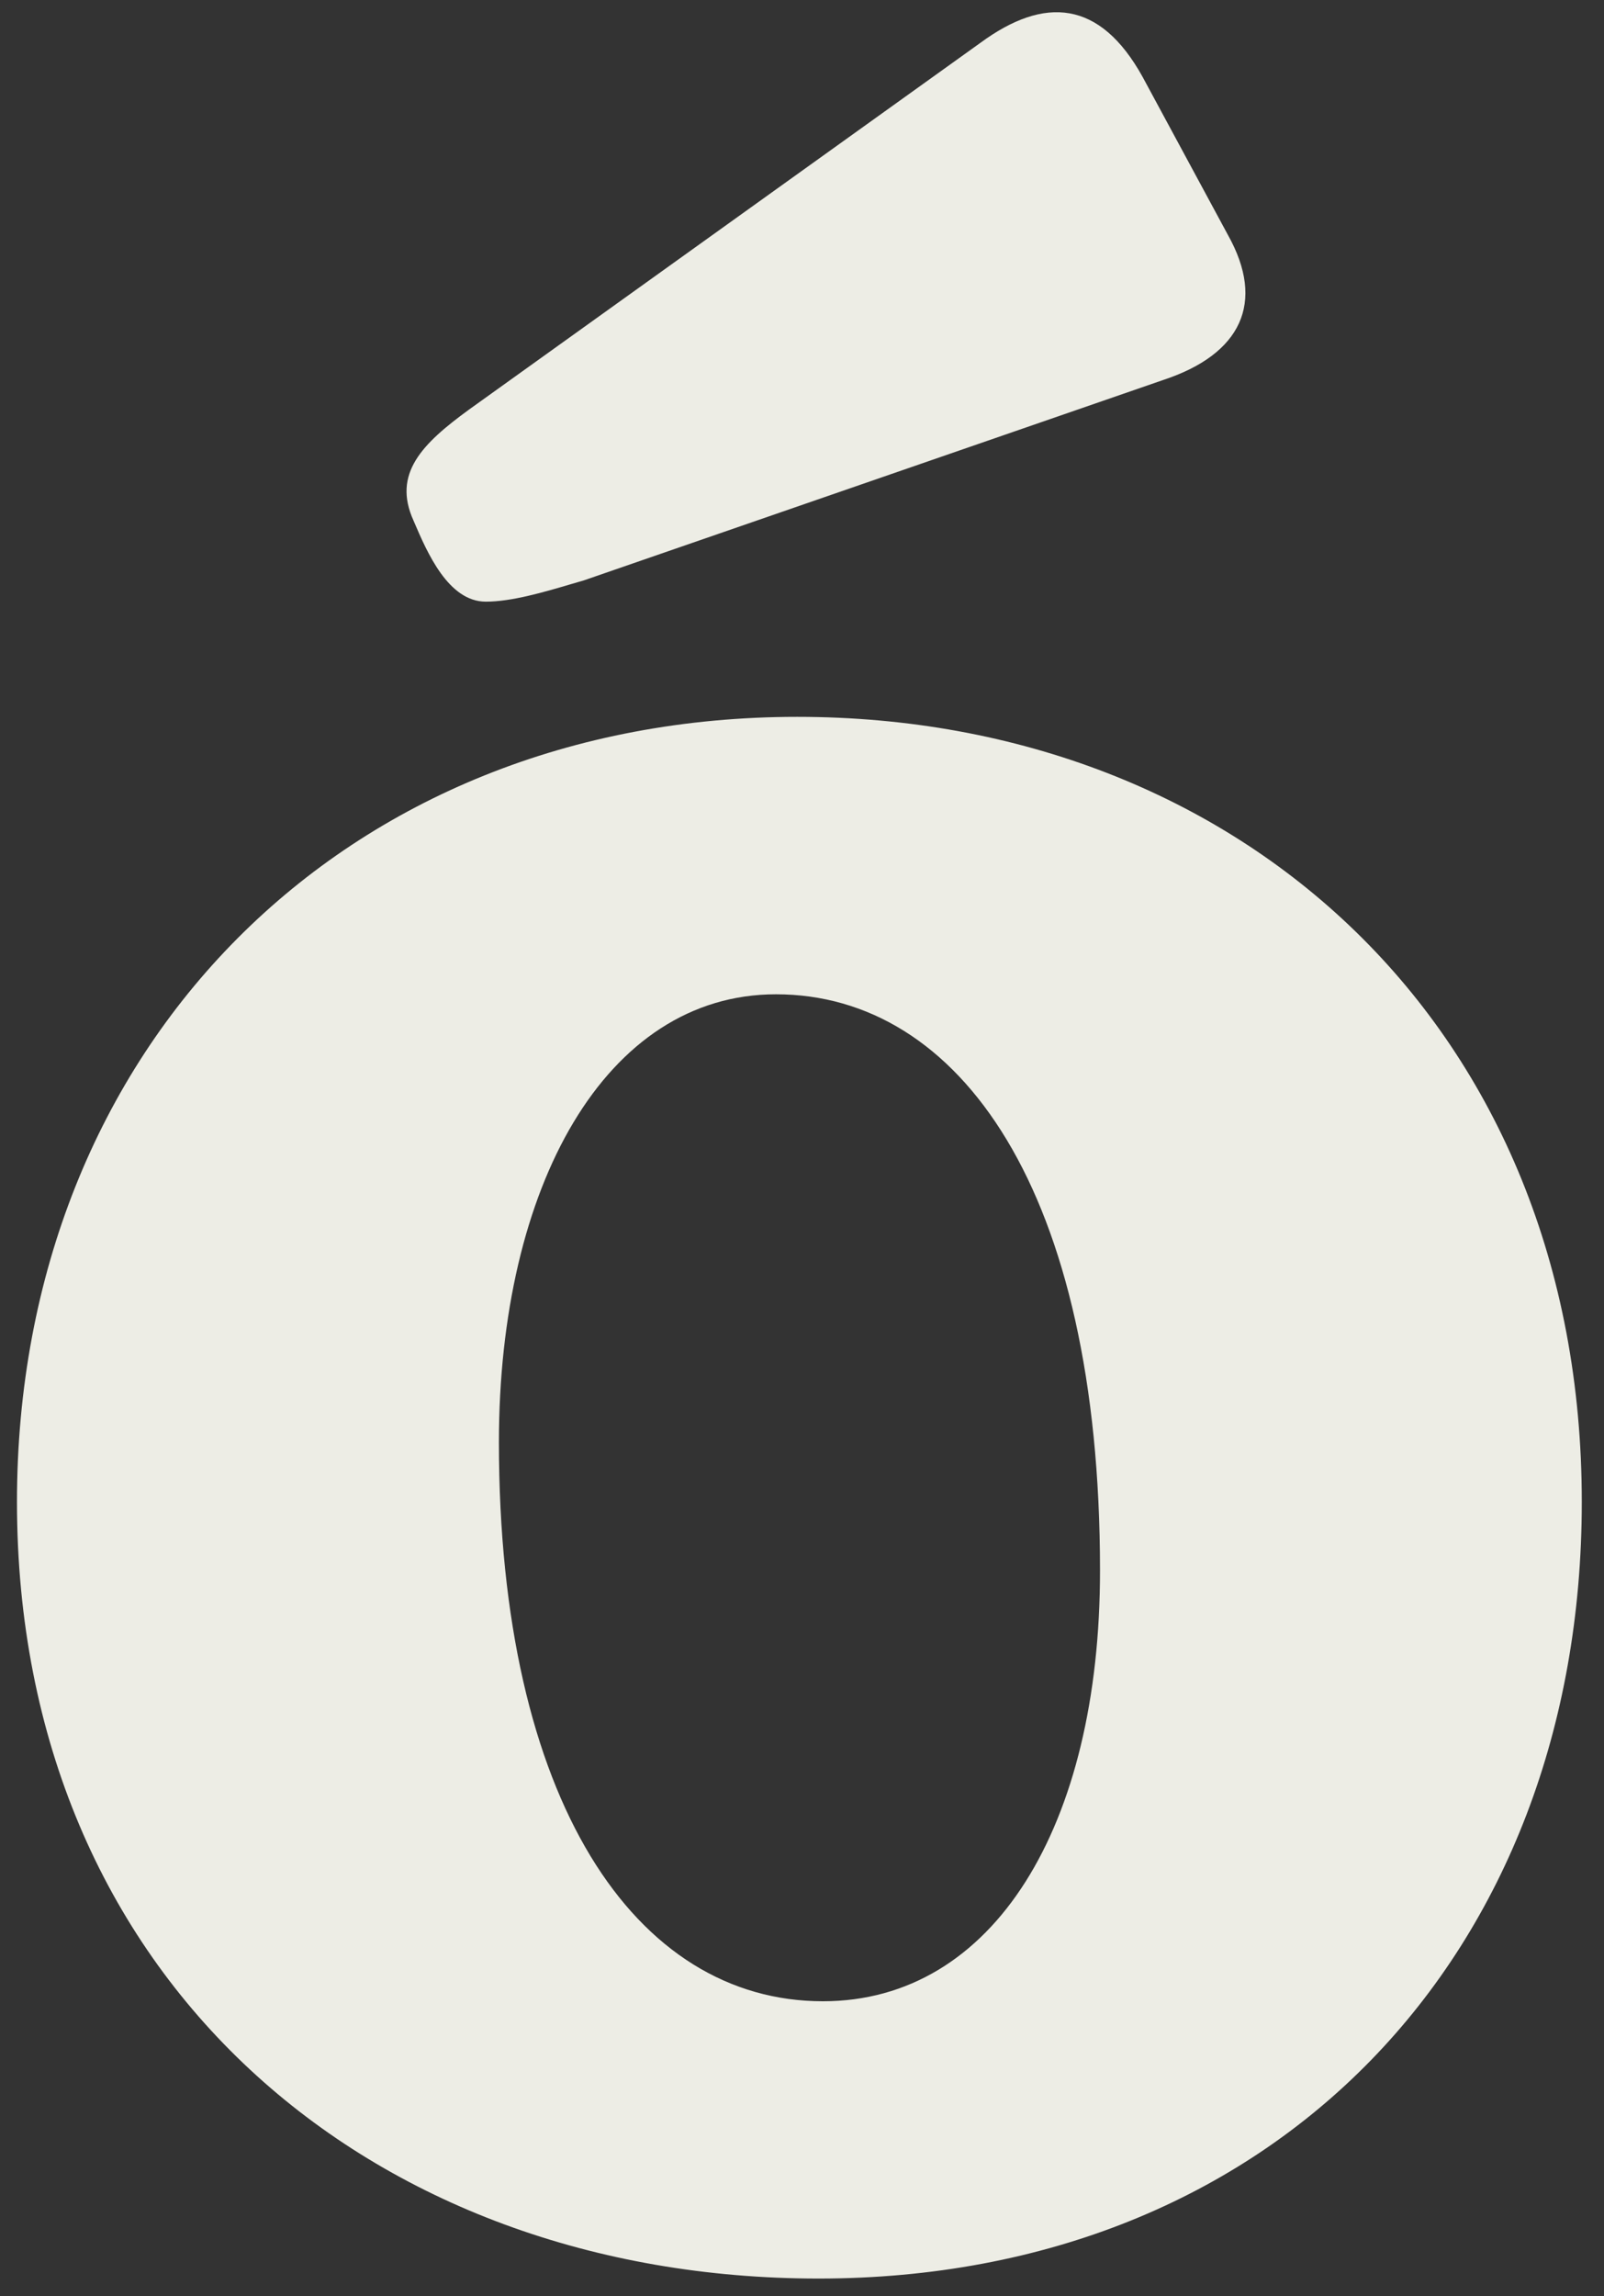 <?xml version="1.0" encoding="UTF-8"?> <svg xmlns="http://www.w3.org/2000/svg" width="72" height="103" viewBox="0 0 72 103" fill="none"><rect x="0" y="0" width="72" height="103" fill="#333333" stroke="none"/> <path fill-rule="evenodd" clip-rule="evenodd" d="M18.562 23.352C17.607 21.247 18.947 19.906 21.048 18.376L44.015 1.916C46.886 -0.19 49.376 0 51.287 3.446L55.113 10.528C56.833 13.589 55.688 15.89 52.242 17.035L26.209 26.033C26.025 26.086 25.834 26.142 25.638 26.2C24.404 26.564 22.964 26.988 21.808 26.988C20.121 26.988 19.169 24.768 18.591 23.42L18.562 23.352ZM35.787 32.155C15.501 32.155 0.762 46.895 0.762 67.371C0.762 88.807 16.646 102.206 36.742 102.206C57.224 102.206 71.003 87.662 71.003 67.371C71.008 46.129 55.693 32.155 35.787 32.155ZM36.939 89.768C28.516 89.768 22.395 80.77 22.395 64.696C22.395 53.212 27.181 44.6 34.833 44.6C43.066 44.6 49.377 53.402 49.377 70.437C49.383 81.921 44.596 89.768 36.939 89.768Z" fill="#EDEDE5"></path> </svg> 